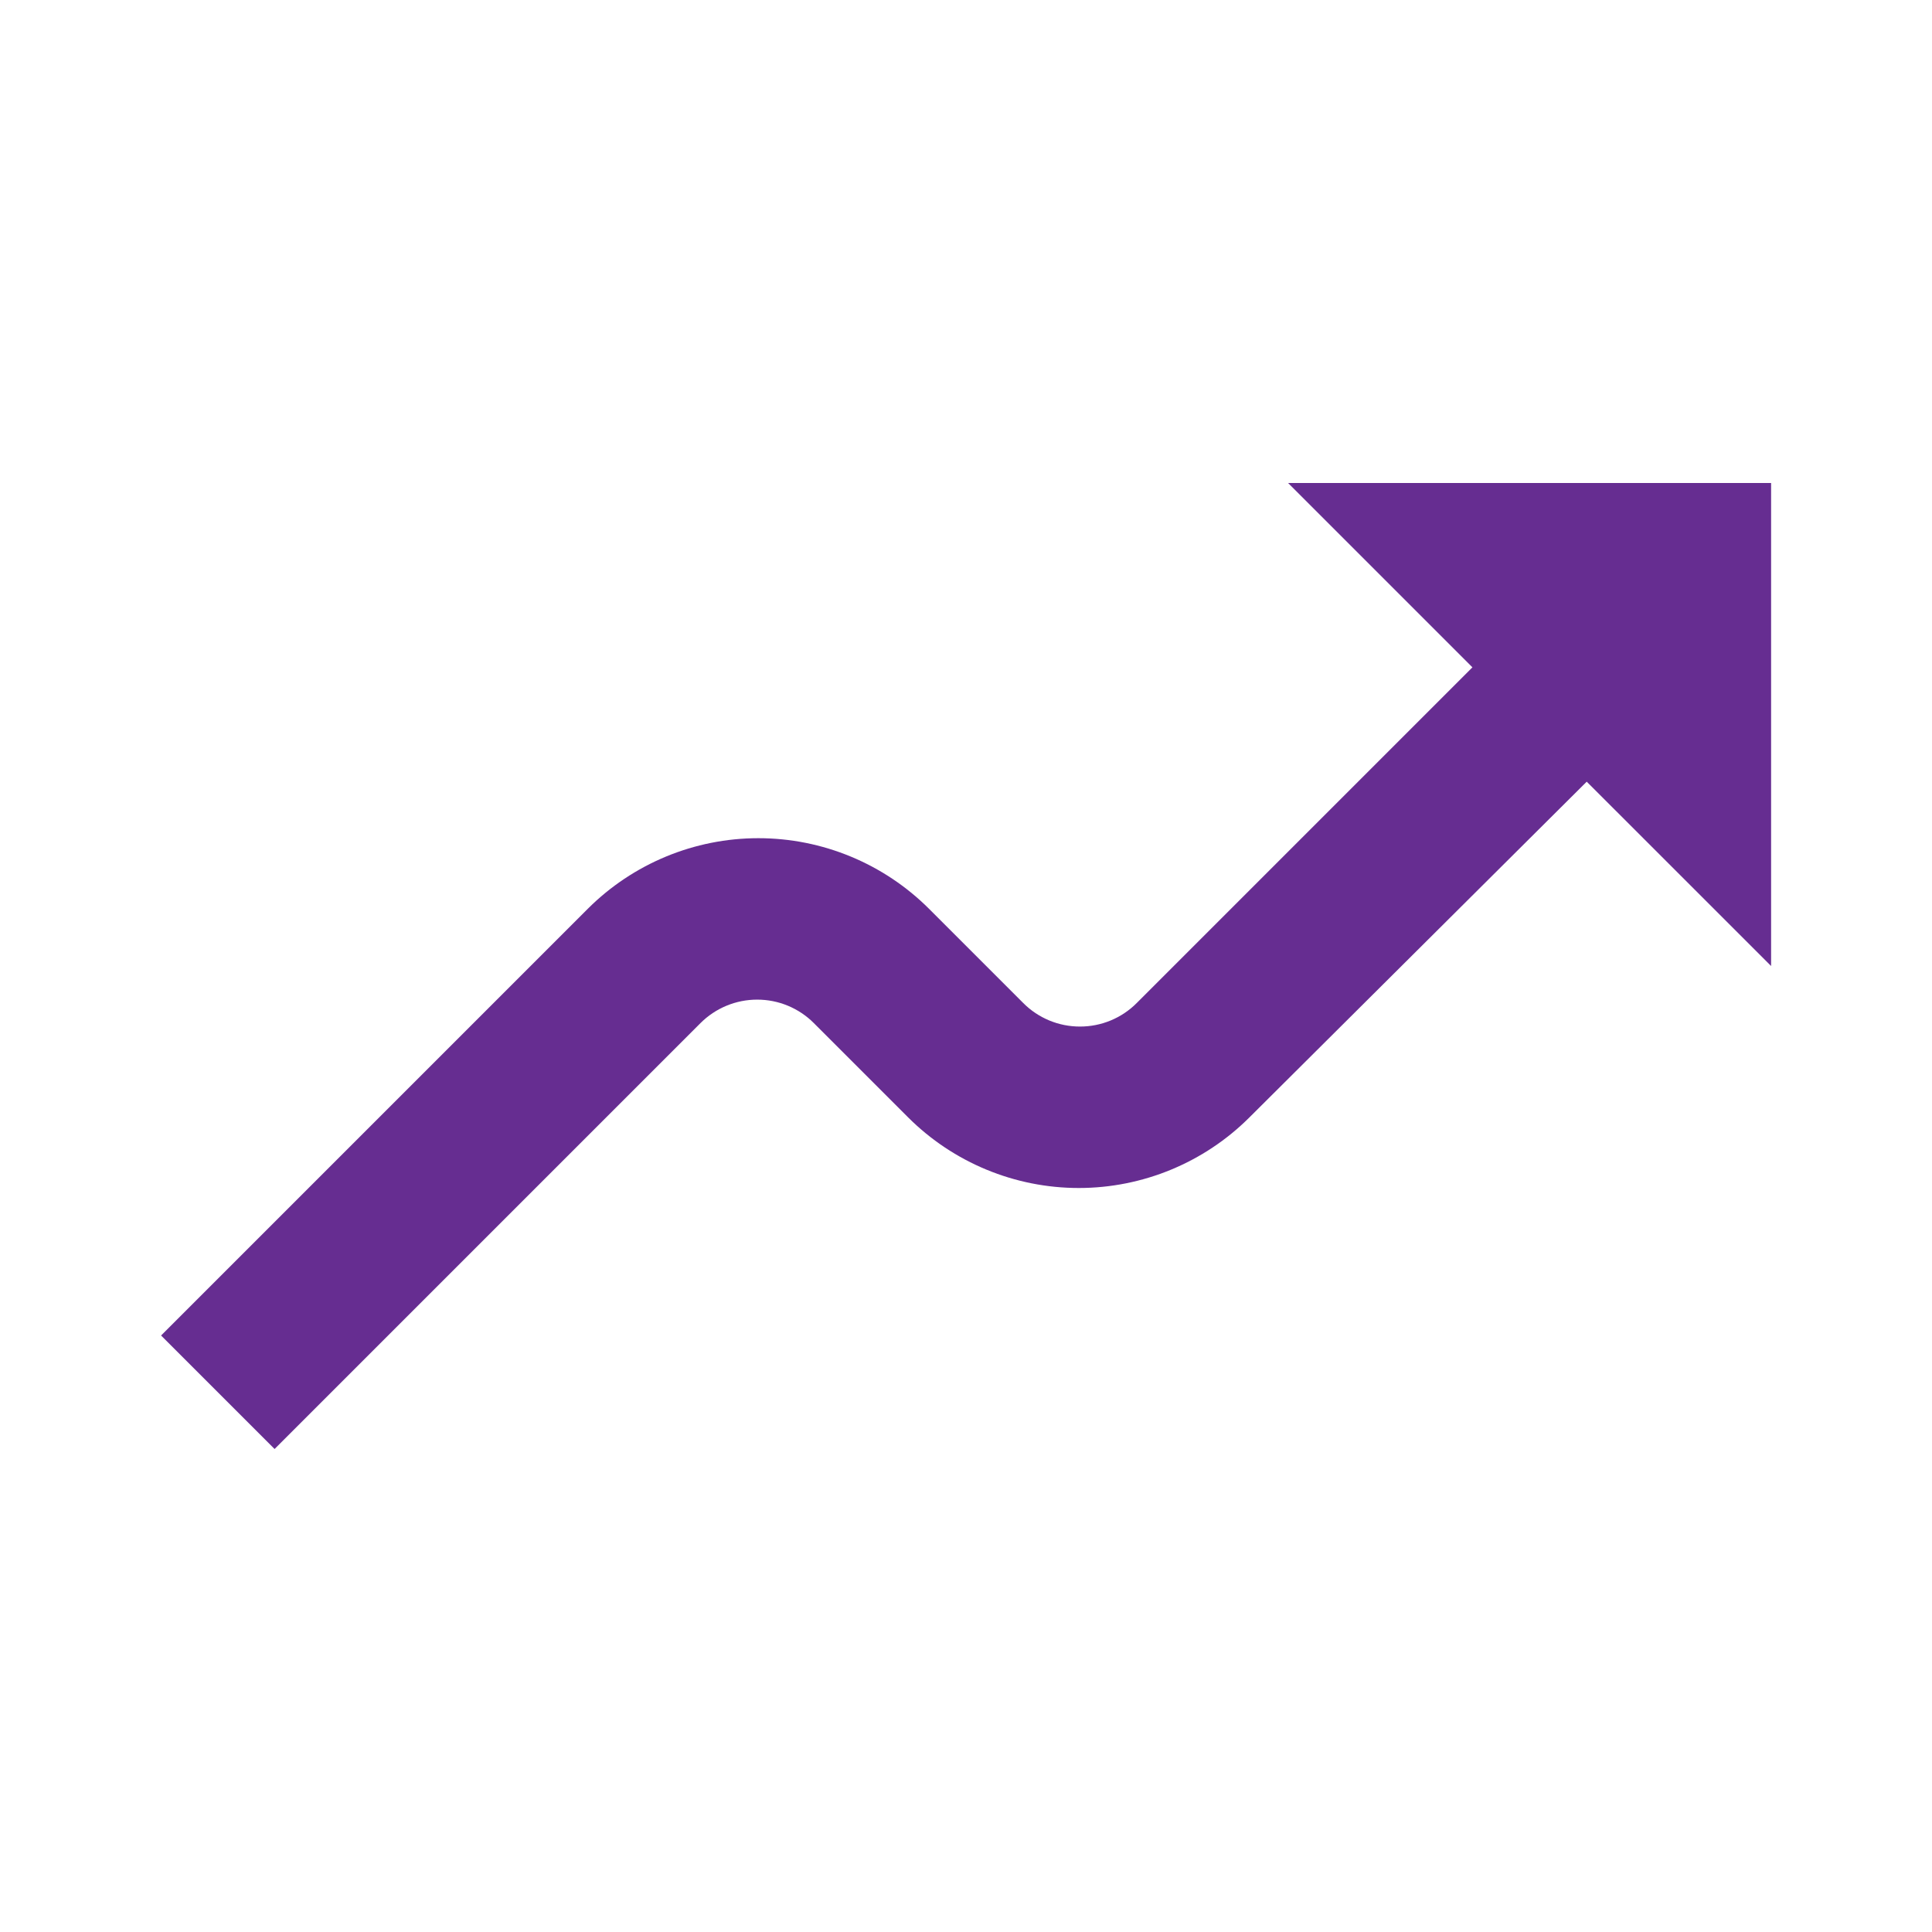 <svg width="32" height="32" viewBox="0 0 32 32" fill="none" xmlns="http://www.w3.org/2000/svg">
<path d="M26.281 12.947L29.335 16V8H21.335L24.388 11.053L18.828 16.613C18.705 16.737 18.558 16.835 18.397 16.902C18.235 16.969 18.063 17.003 17.888 17.003C17.713 17.003 17.54 16.969 17.379 16.902C17.218 16.835 17.071 16.737 16.948 16.613L15.388 15.053C14.638 14.304 13.621 13.883 12.561 13.883C11.501 13.883 10.485 14.304 9.735 15.053L2.668 22.12L4.548 24L11.601 16.947C11.725 16.823 11.871 16.725 12.033 16.658C12.194 16.591 12.367 16.557 12.541 16.557C12.716 16.557 12.889 16.591 13.05 16.658C13.211 16.725 13.358 16.823 13.481 16.947L15.041 18.507C15.791 19.256 16.808 19.677 17.868 19.677C18.928 19.677 19.945 19.256 20.695 18.507L26.281 12.947Z" fill="#662D91"/>
</svg>
